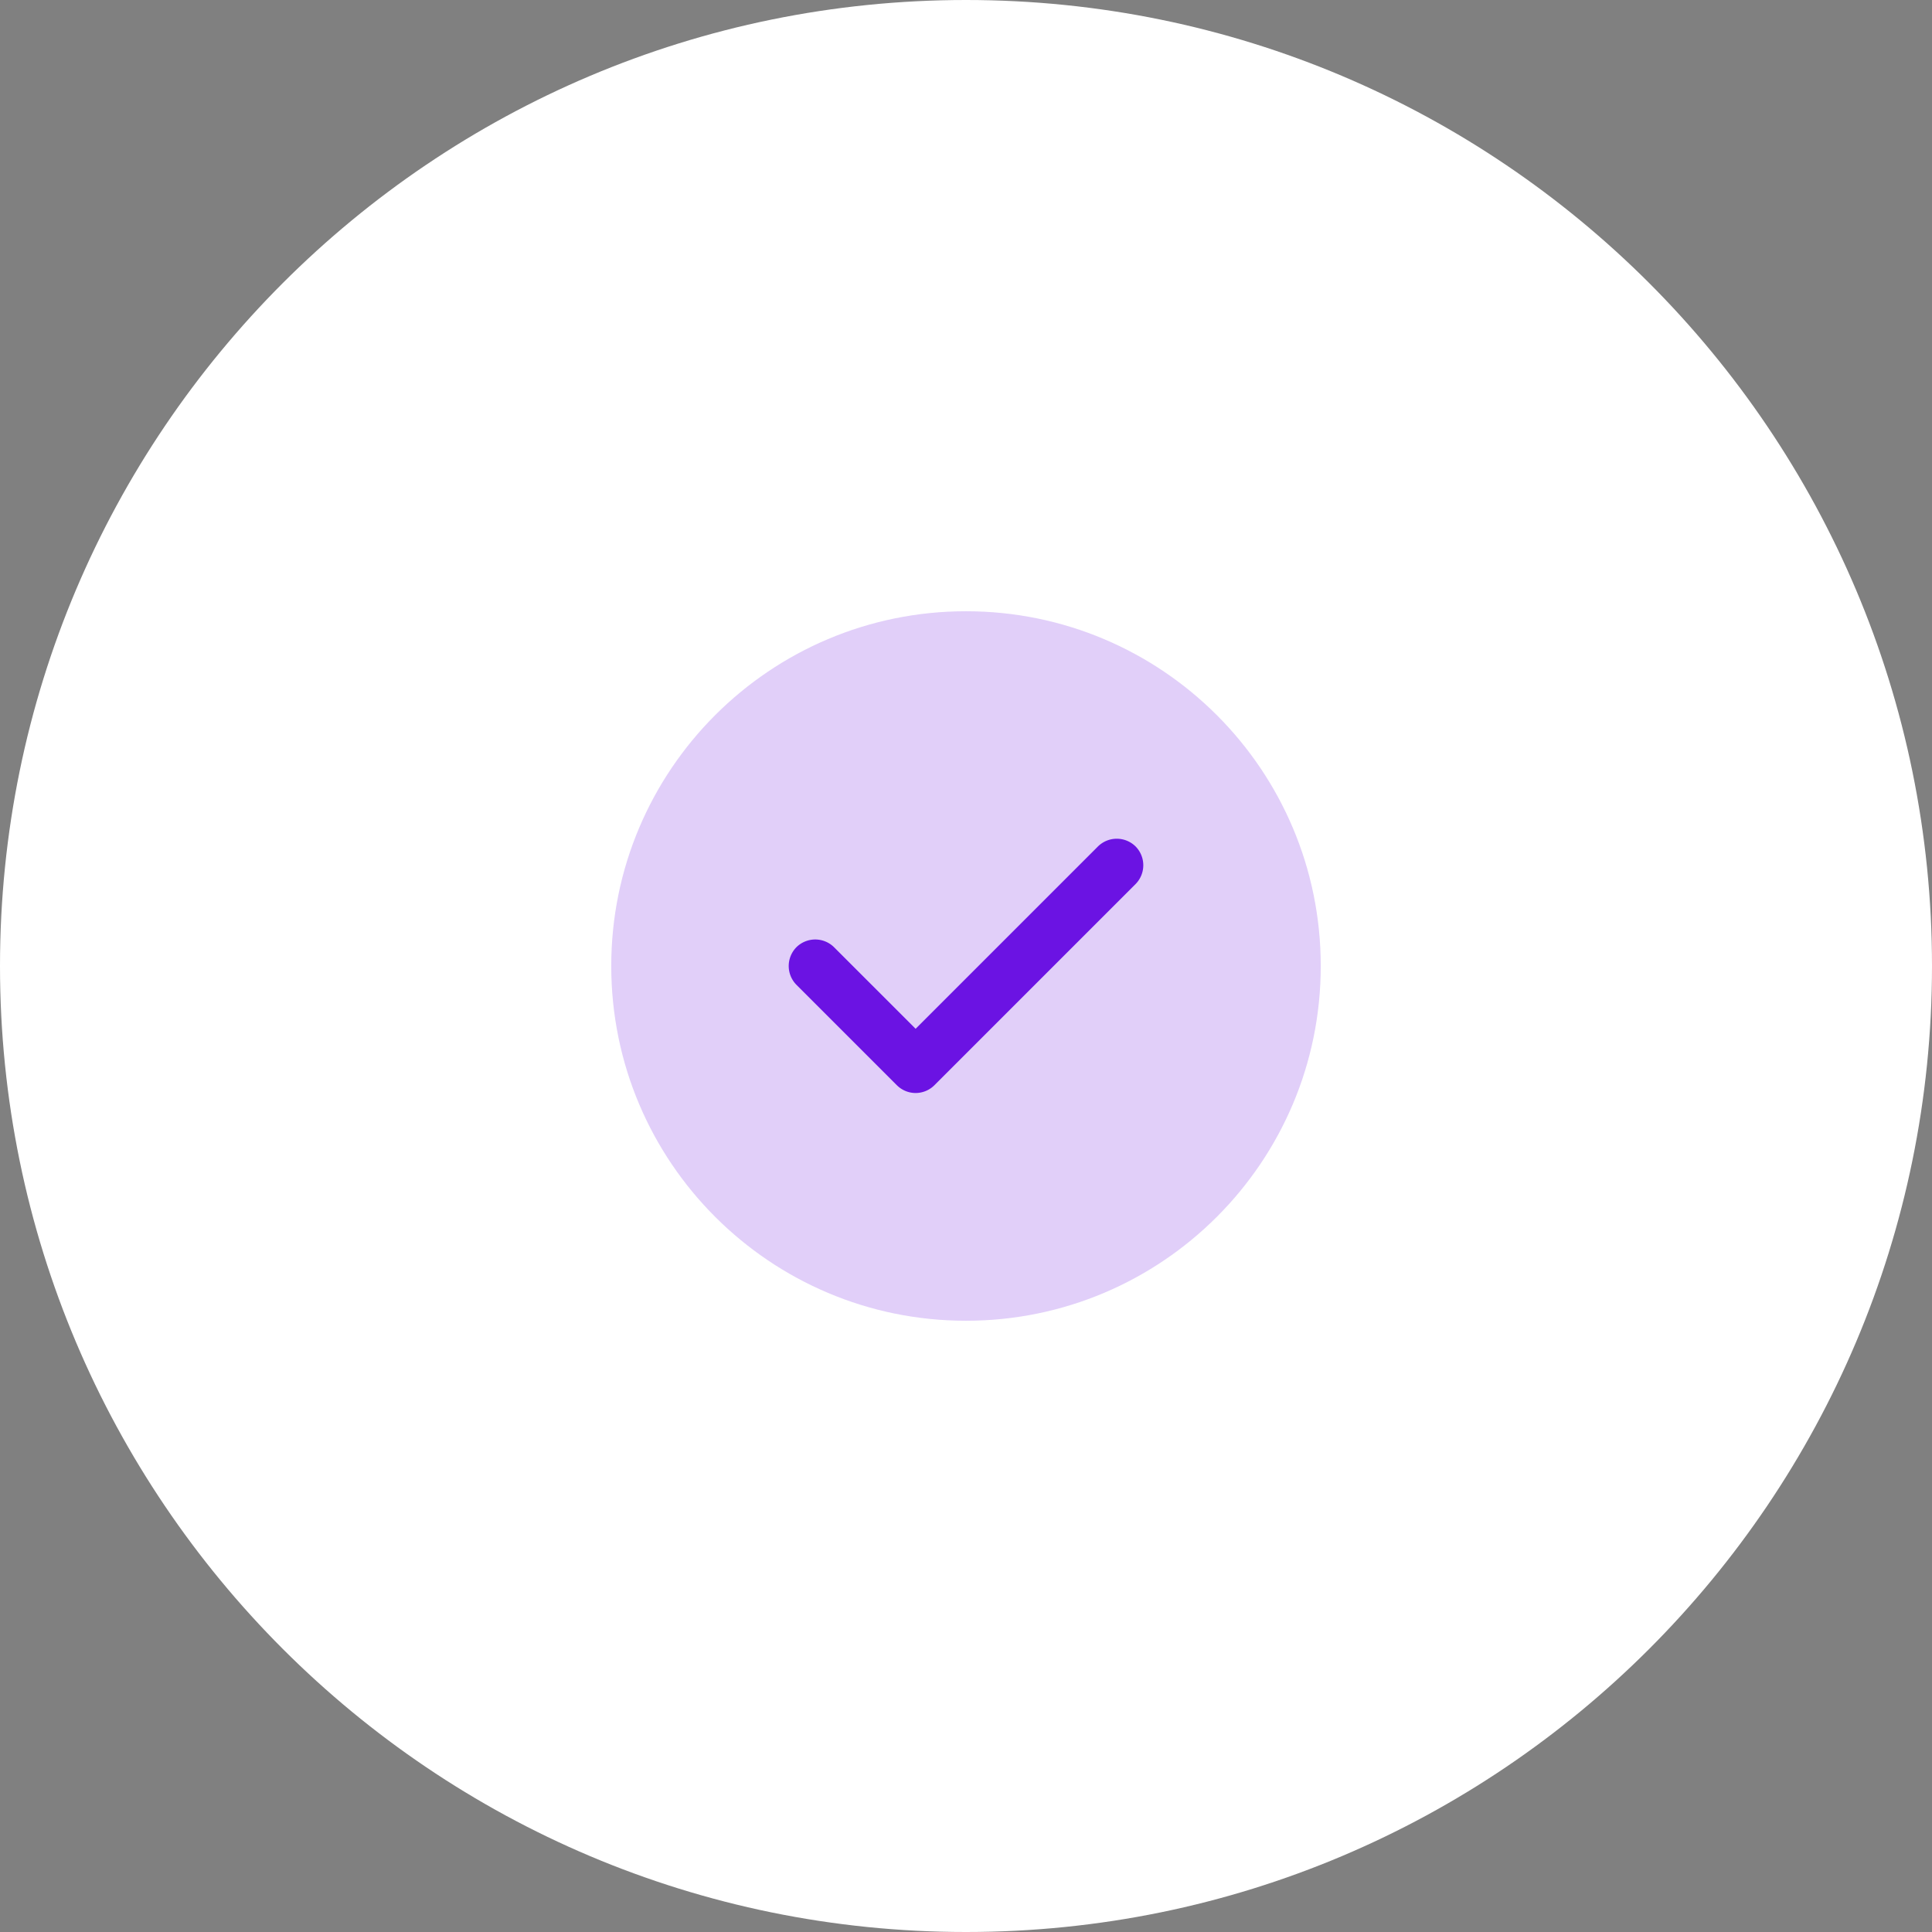 <svg width="118" height="118" viewBox="0 0 118 118" fill="none" xmlns="http://www.w3.org/2000/svg">
    <rect x="0" y="0" width="118" height="118" fill="#808080" stroke="none"/>
    <path d="M0 59C0 26.415 26.415 0 59 0s59 26.415 59 59-26.415 59-59 59S0 91.585 0 59z" fill="#fff"/>
    <path opacity=".2" d="M59 80.667c11.966 0 21.667-9.701 21.667-21.667 0-11.966-9.7-21.667-21.667-21.667-11.966 0-21.667 9.7-21.667 21.667 0 11.966 9.7 21.667 21.667 21.667z" fill="#6B13E3"/>
    <path d="M55.923 66.757c-.433 0-.845-.174-1.148-.477l-6.132-6.132a1.635 1.635 0 0 1 0-2.296 1.635 1.635 0 0 1 2.297 0l4.983 4.983L67.06 51.698a1.635 1.635 0 0 1 2.297 0 1.635 1.635 0 0 1 0 2.297L57.072 66.28a1.624 1.624 0 0 1-1.149.477z" fill="#6B13E3"/>
</svg>

